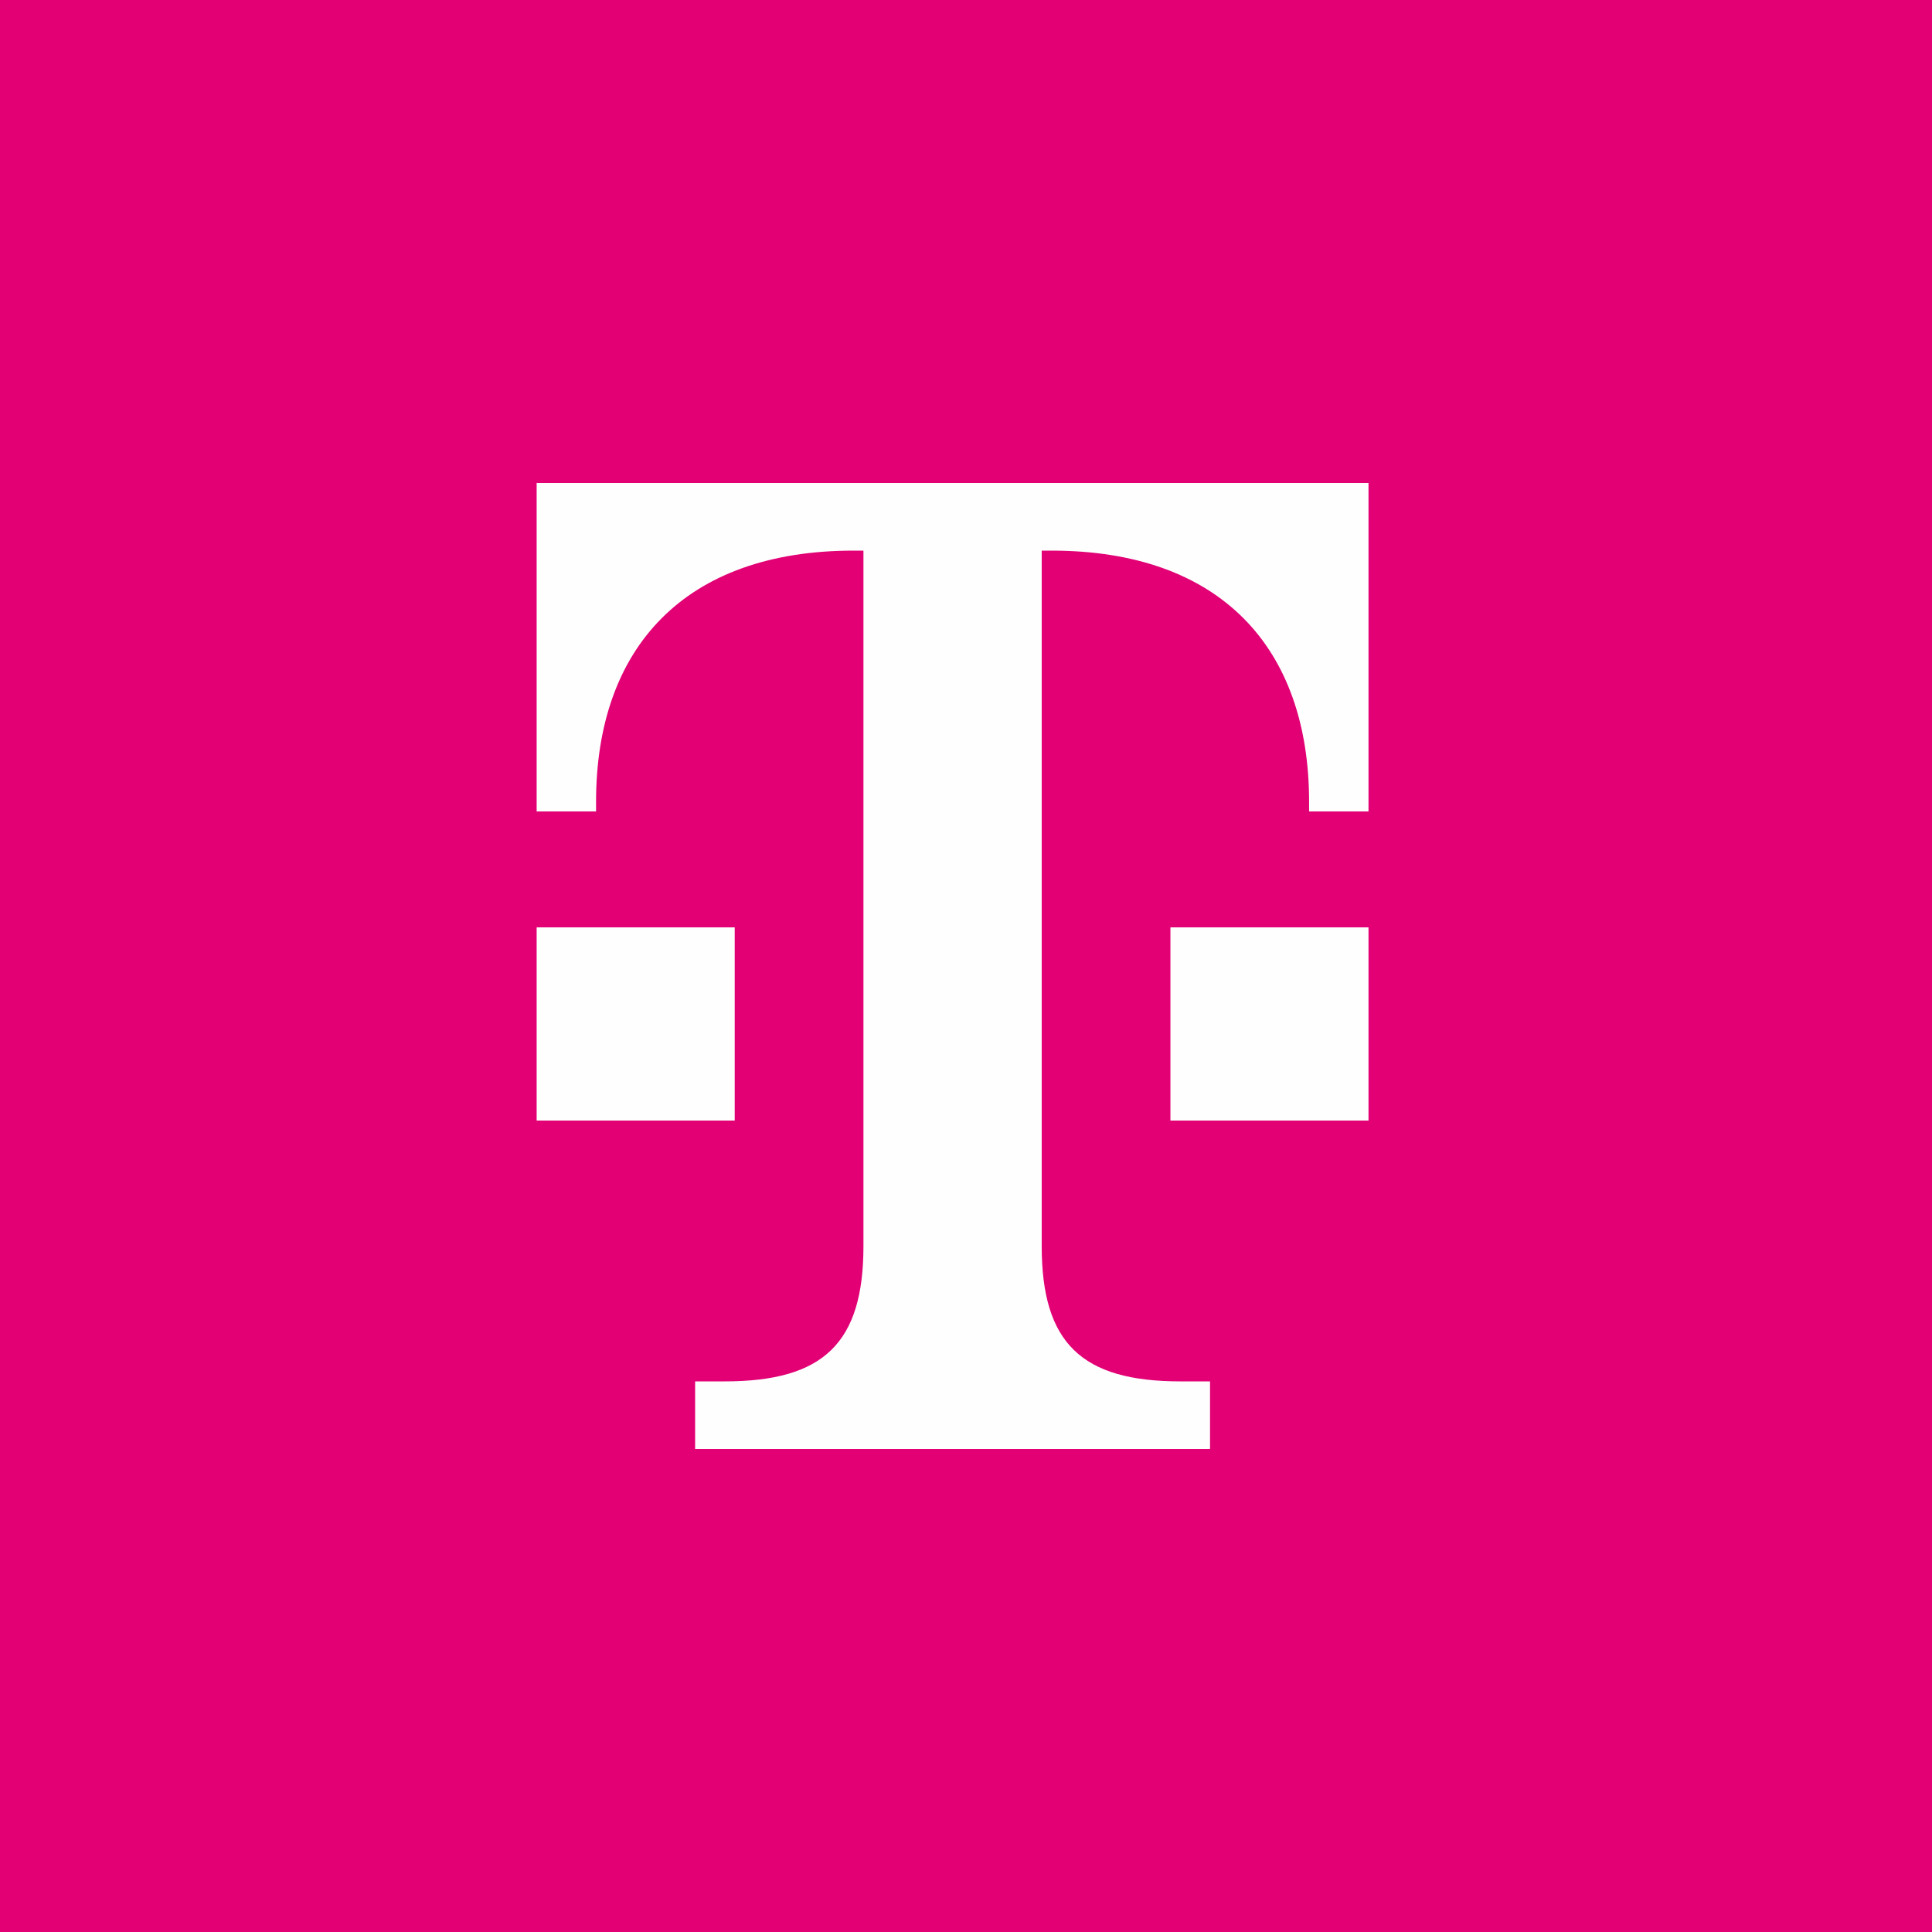 <svg width="48" height="48" viewBox="0 0 48 48" fill="none" xmlns="http://www.w3.org/2000/svg">
<rect width="48" height="48" fill="#E20074"/>
<path d="M18.254 27.84H13.333V23.04H18.254V27.84ZM13.333 12V20.16H14.809V19.92C14.809 16.08 17.024 13.68 21.206 13.68H21.452V30.96C21.452 33.36 20.468 34.32 18.008 34.32H17.27V36H30.063V34.32H29.325C26.865 34.32 25.881 33.36 25.881 30.96V13.68H26.127C30.309 13.68 32.524 16.08 32.524 19.92V20.16H34V12H13.333ZM29.079 27.84H34V23.04H29.079V27.84Z" fill="#FEFEFF"/>
</svg>
